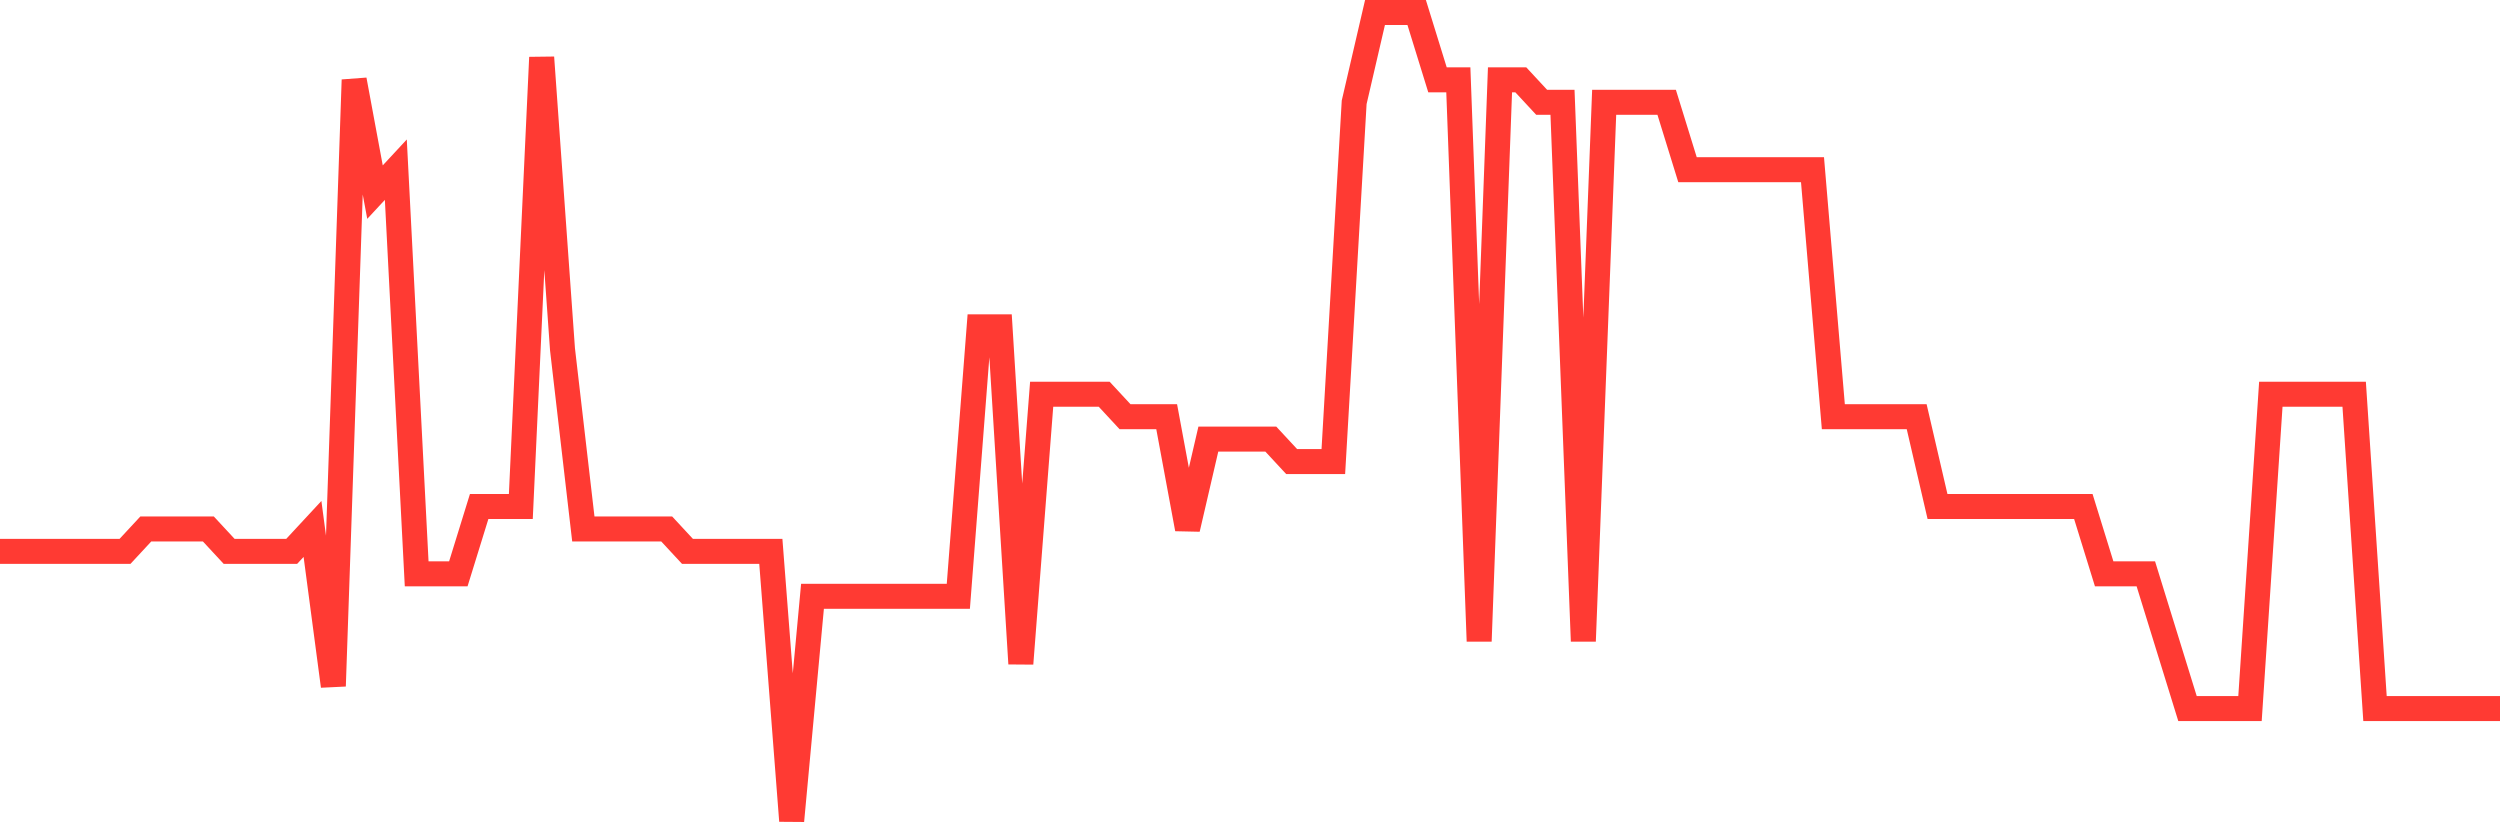 <svg
  xmlns="http://www.w3.org/2000/svg"
  xmlns:xlink="http://www.w3.org/1999/xlink"
  width="120"
  height="40"
  viewBox="0 0 120 40"
  preserveAspectRatio="none"
>
  <polyline
    points="0,26.467 1,26.467 2,26.467 3,26.467 4,26.467 5,26.467 6,26.467 7,25.389 8,25.389 9,25.389 10,25.389 11,26.467 12,26.467 13,26.467 14,26.467 15,25.389 16,32.933 17,3.833 18,9.222 19,8.144 20,27.544 21,27.544 22,27.544 23,24.311 24,24.311 25,24.311 26,2.756 27,16.767 28,25.389 29,25.389 30,25.389 31,25.389 32,25.389 33,26.467 34,26.467 35,26.467 36,26.467 37,26.467 38,39.4 39,28.622 40,28.622 41,28.622 42,28.622 43,28.622 44,28.622 45,28.622 46,28.622 47,15.689 48,15.689 49,31.856 50,18.922 51,18.922 52,18.922 53,18.922 54,20 55,20 56,20 57,25.389 58,21.078 59,21.078 60,21.078 61,21.078 62,22.156 63,22.156 64,22.156 65,4.911 66,0.6 67,0.6 68,0.6 69,3.833 70,3.833 71,30.778 72,3.833 73,3.833 74,4.911 75,4.911 76,30.778 77,4.911 78,4.911 79,4.911 80,4.911 81,8.144 82,8.144 83,8.144 84,8.144 85,8.144 86,8.144 87,8.144 88,20 89,20 90,20 91,20 92,20 93,24.311 94,24.311 95,24.311 96,24.311 97,24.311 98,24.311 99,24.311 100,24.311 101,27.544 102,27.544 103,27.544 104,30.778 105,34.011 106,34.011 107,34.011 108,34.011 109,18.922 110,18.922 111,18.922 112,18.922 113,18.922 114,34.011 115,34.011 116,34.011 117,34.011 118,34.011 119,34.011 120,34.011"
    fill="none"
    stroke="#ff3a33"
    stroke-width="1.2"
  >
  </polyline>
</svg>